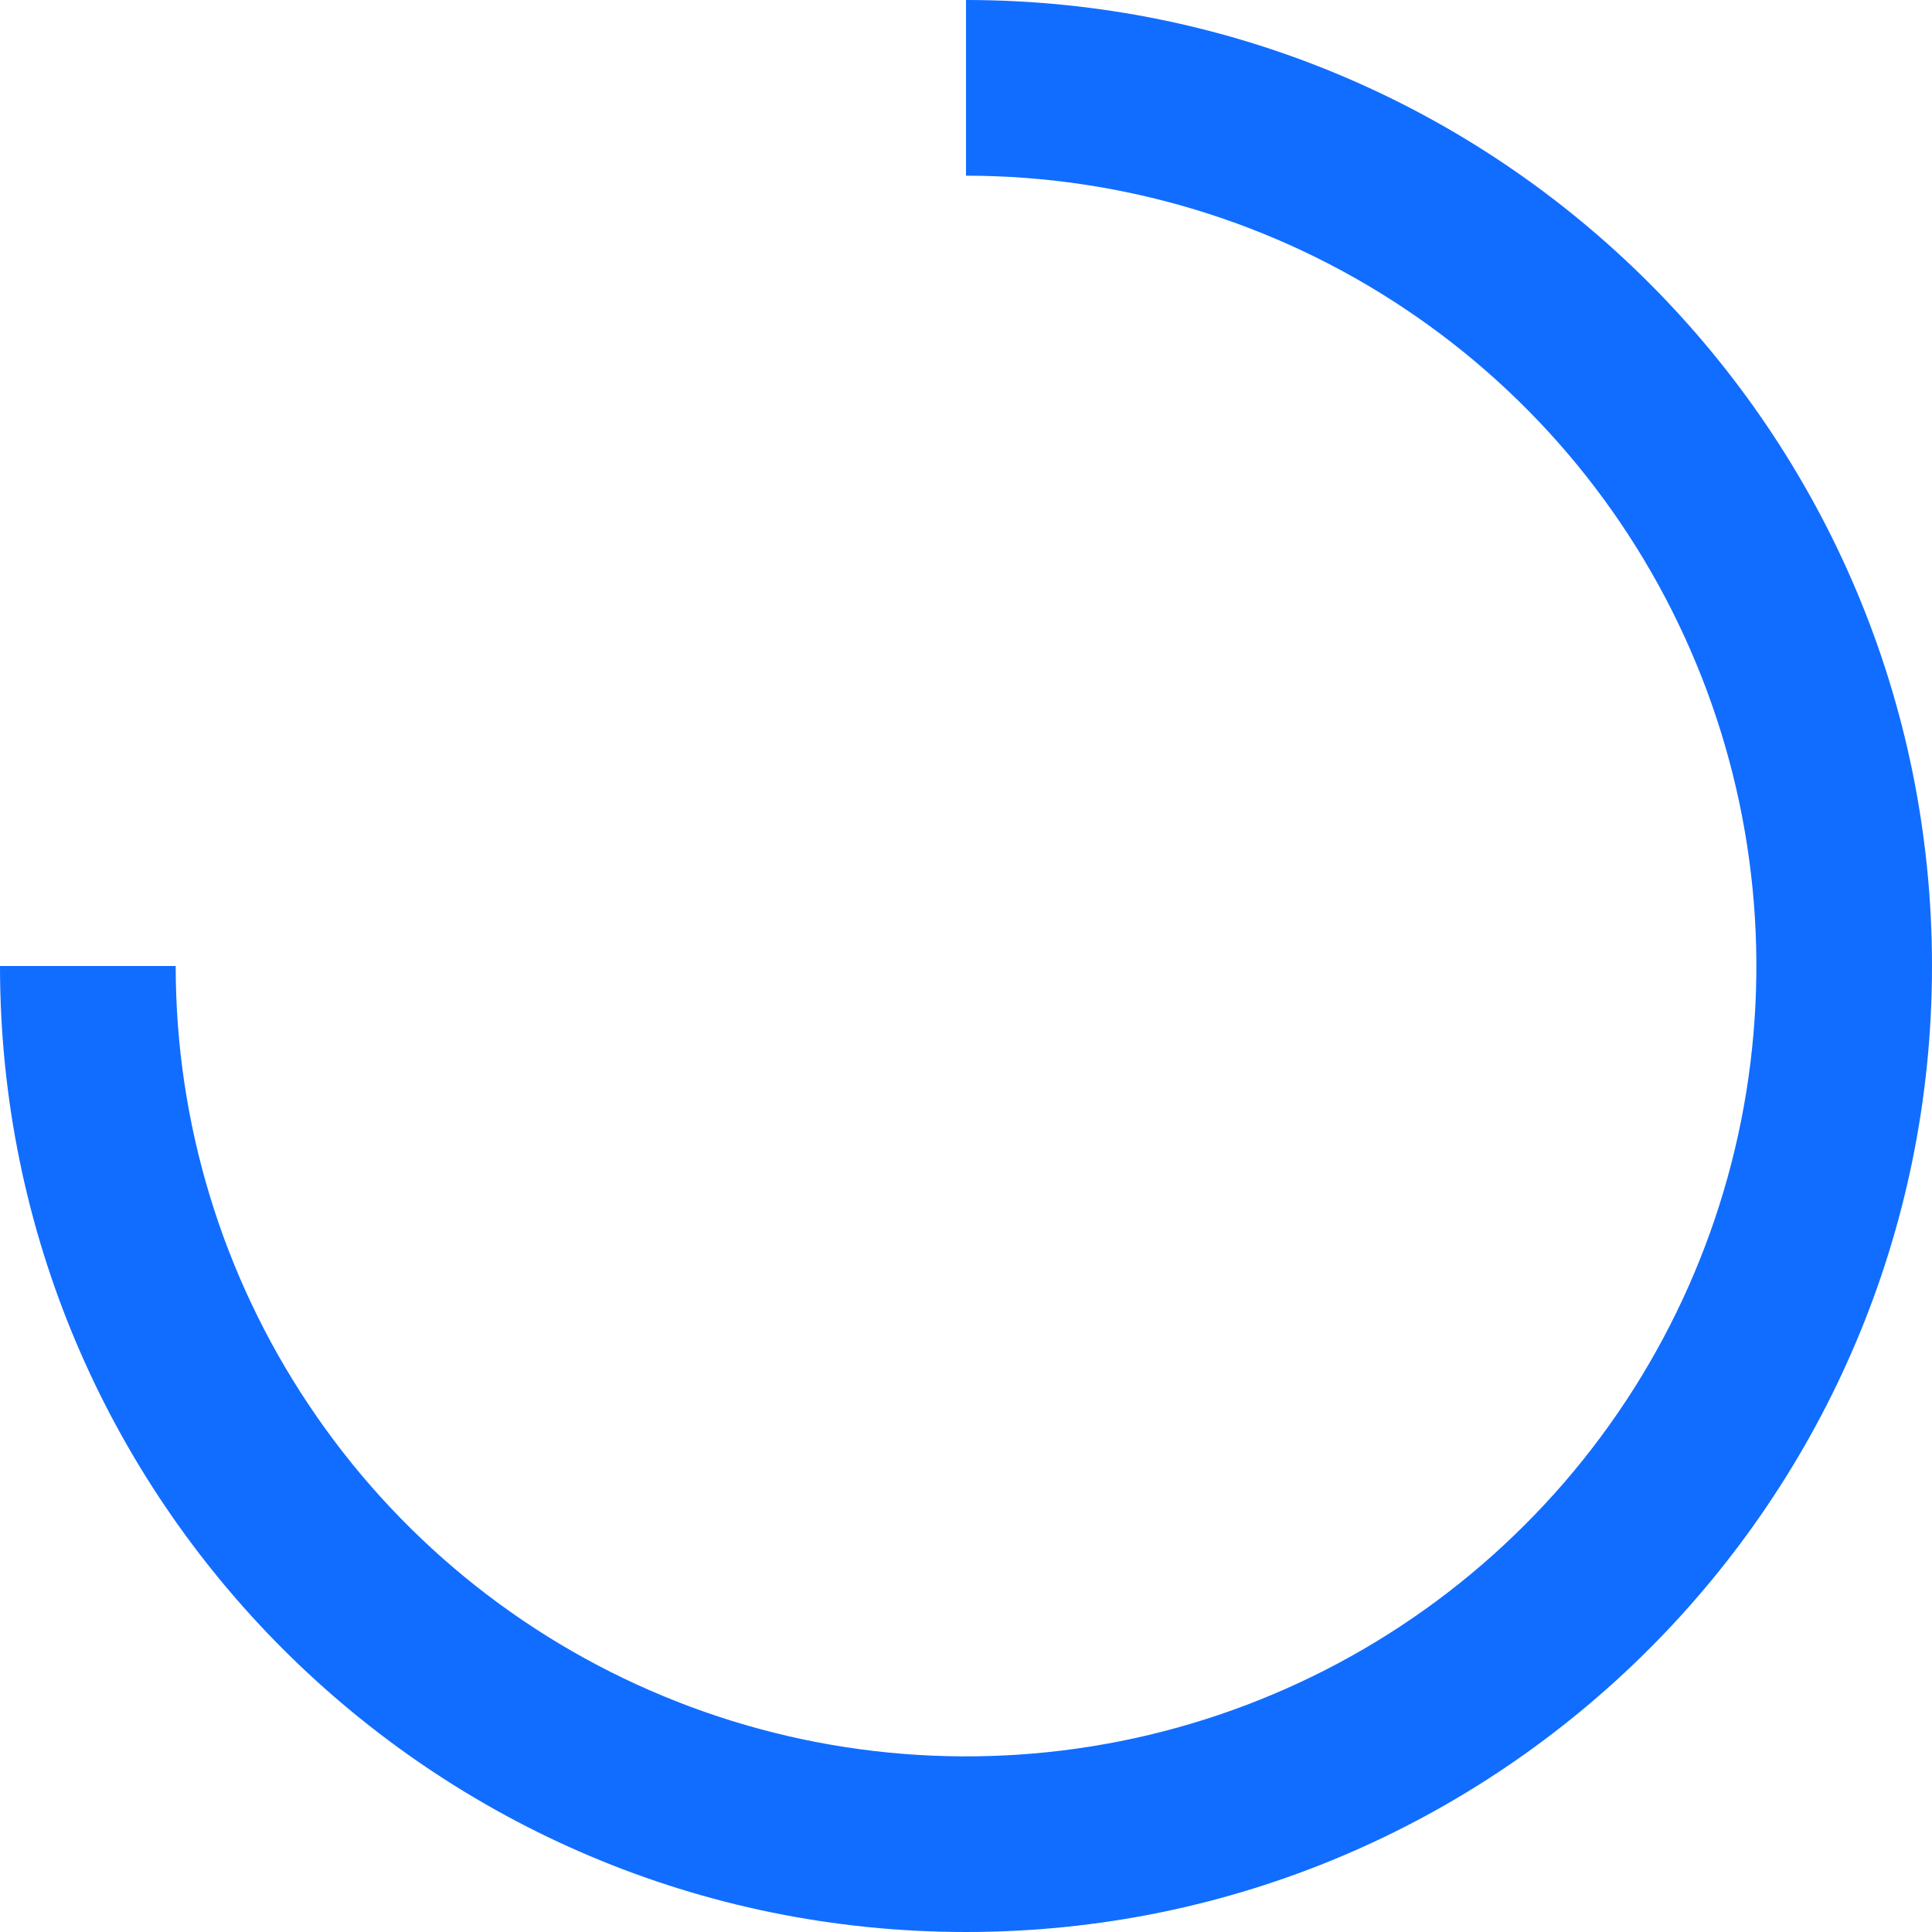 <svg width="16" height="16" viewBox="0 0 16 16" fill="none" xmlns="http://www.w3.org/2000/svg">
<g id="loading1 1" clip-path="url(#clip0_2609_9536)">
<path id="Vector" d="M0 8H1.455C1.455 9.295 1.838 10.56 2.558 11.636C3.277 12.713 4.299 13.552 5.495 14.047C6.691 14.543 8.007 14.672 9.277 14.42C10.547 14.167 11.713 13.544 12.628 12.628C13.544 11.713 14.167 10.547 14.42 9.277C14.672 8.007 14.543 6.691 14.047 5.495C13.552 4.299 12.713 3.277 11.636 2.558C10.56 1.838 9.295 1.455 8 1.455V0C12.418 0 16 3.582 16 8C16 12.418 12.418 16 8 16C3.582 16 0 12.418 0 8Z" fill="#116DFF"/>
</g>
<defs>
<clipPath id="clip0_2609_9536">
<rect width="16" height="16" fill="white"/>
</clipPath>
</defs>
</svg>
